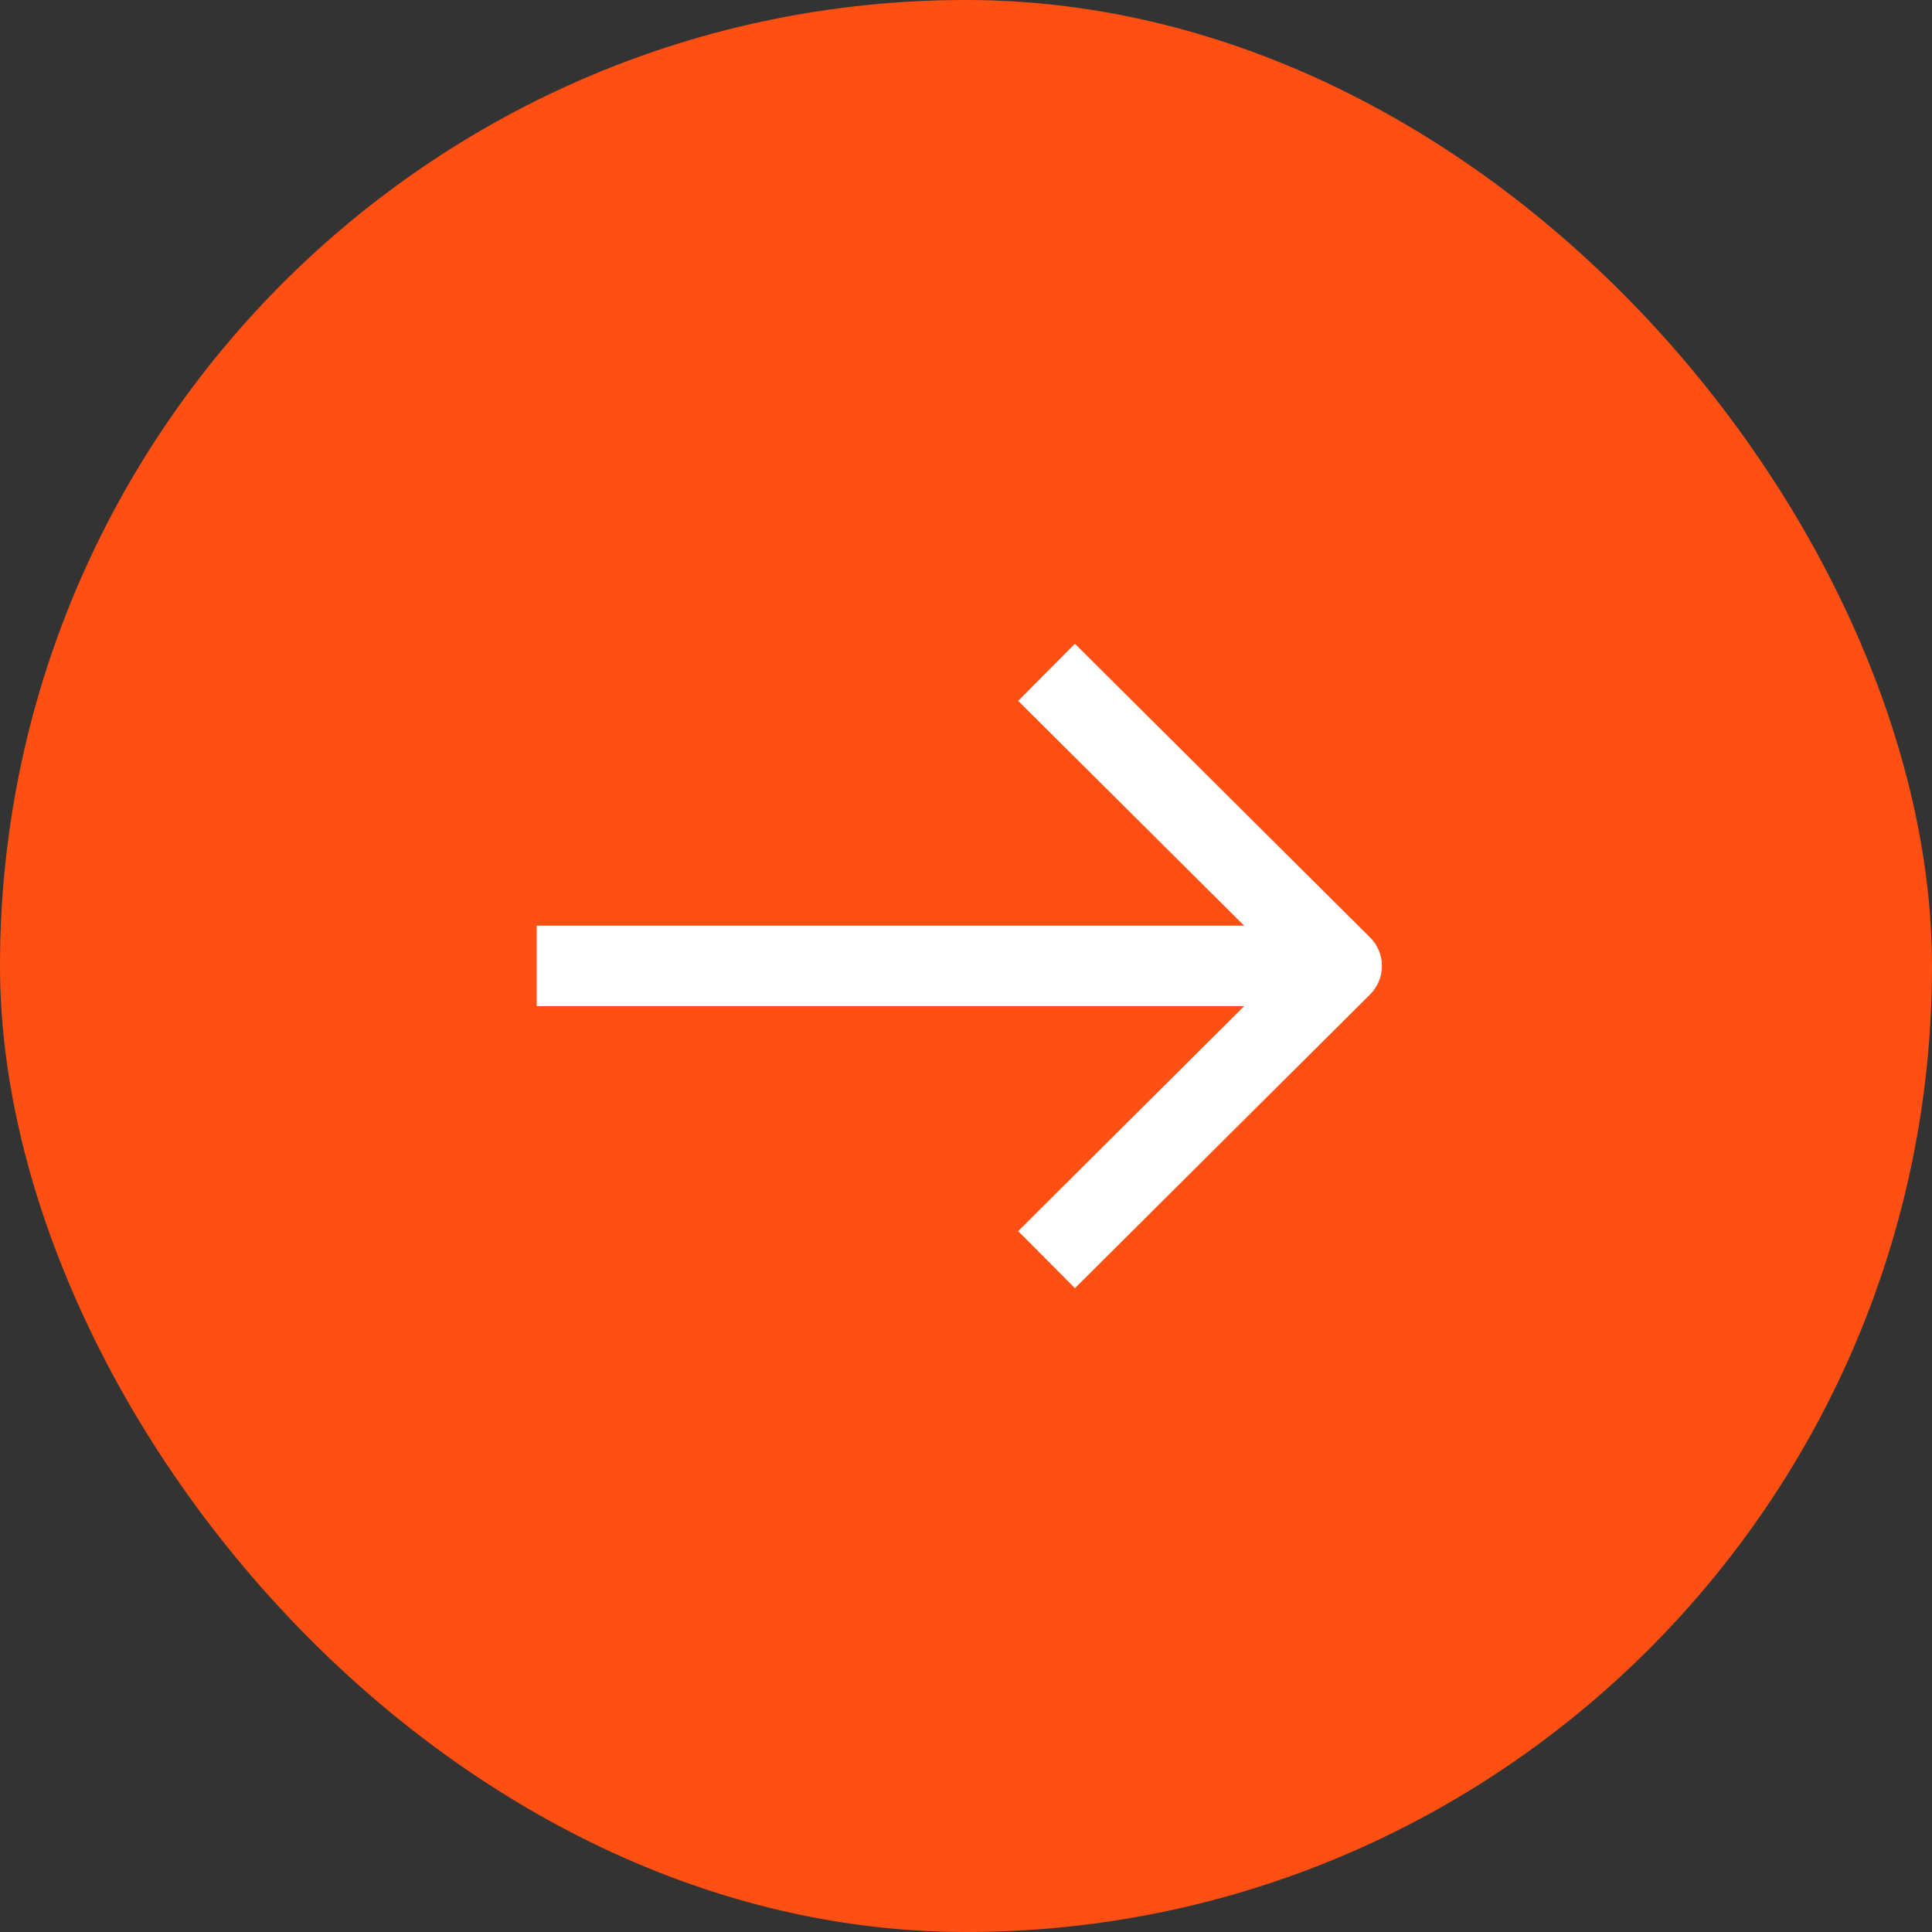 <svg width="24" height="24" viewBox="0 0 24 24" fill="none" xmlns="http://www.w3.org/2000/svg">
<rect x="0" y="0" width="24" height="24" fill="#333333" stroke="none"/>
<rect width="24" height="24" rx="12" fill="#FF4F12"/>
<path fill-rule="evenodd" clip-rule="evenodd" d="M15.455 12.499L12.648 15.293L13.353 16.002L17.019 12.354C17.114 12.26 17.167 12.132 17.167 11.999C17.167 11.866 17.114 11.739 17.019 11.645L13.353 7.997L12.648 8.706L15.455 11.499H6.667V12.499H15.455Z" fill="white"/>
</svg>
